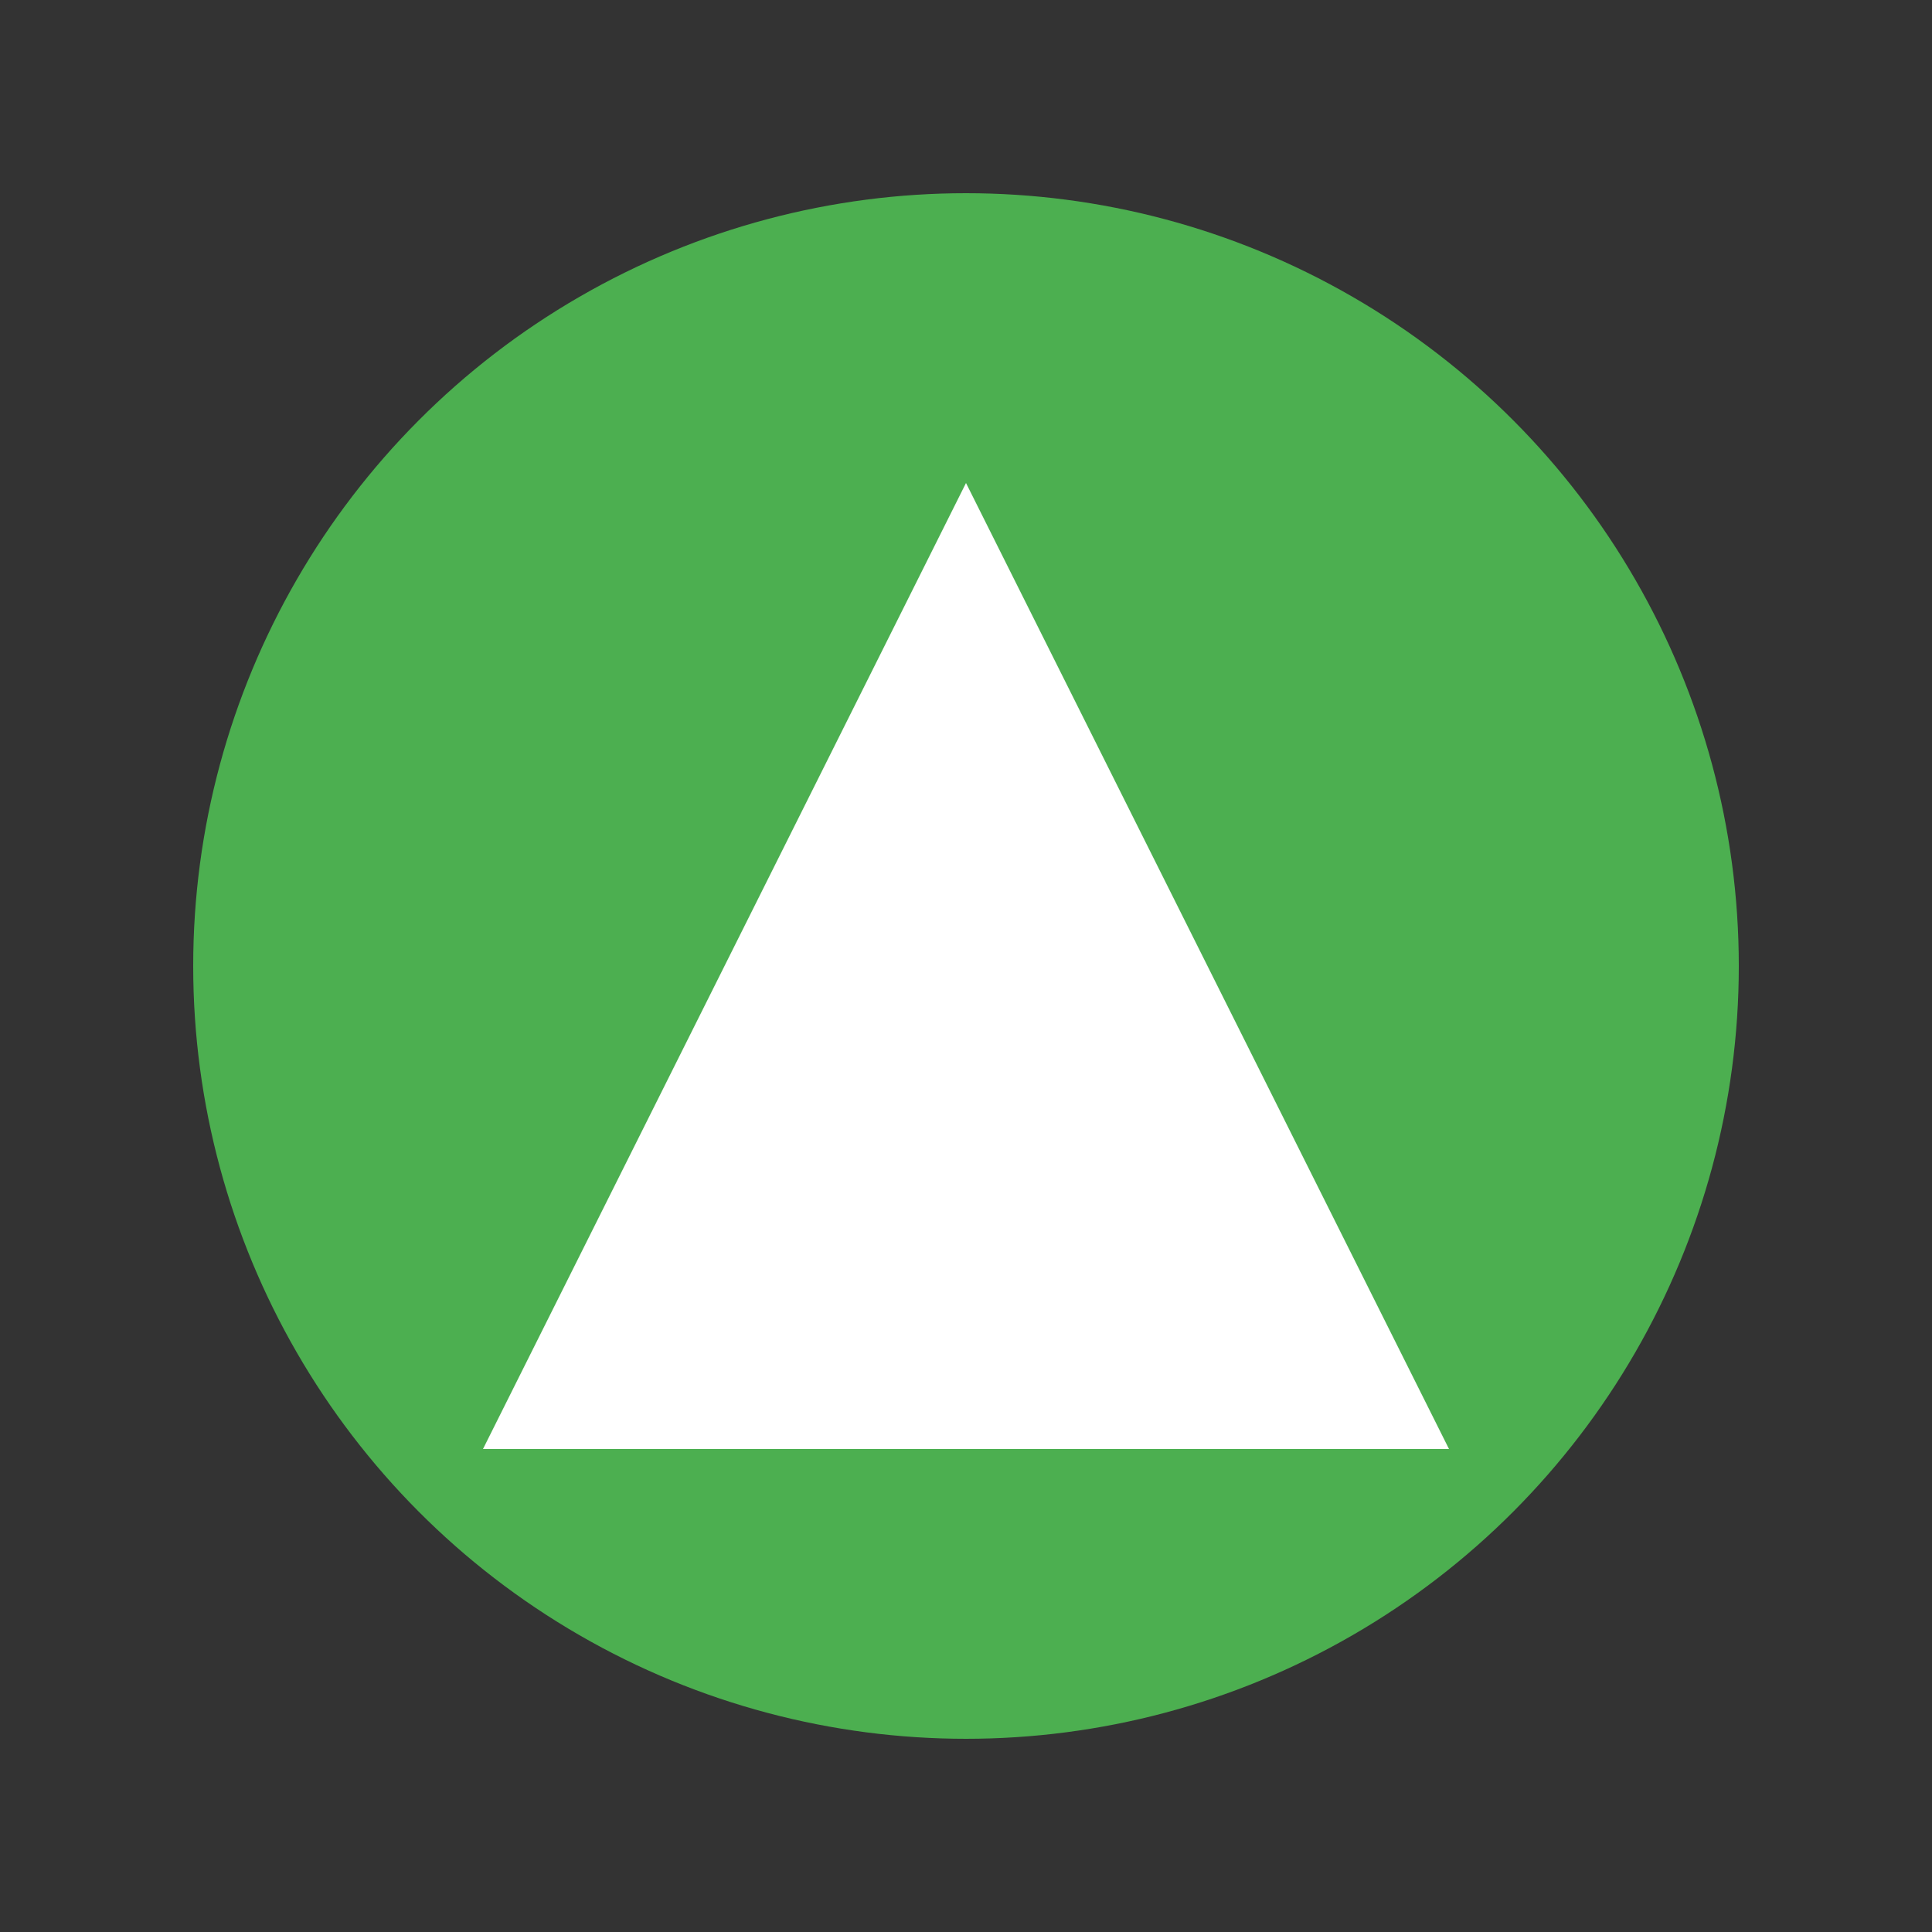 
<svg xmlns="http://www.w3.org/2000/svg" viewBox="0 0 200 200">
  <rect x="0" y="0" width="200" height="200" fill="#333333" stroke="none"/>
  <g>
    <circle cx="100" cy="100" r="80" fill="#4CAF50" />
    <path d="M 100,50 L 150,150 L 50,150 Z" fill="#fff" />
  </g>
  <animateTransform attributeName="transform" type="rotate" from="0 100 100" to="360 100 100" dur="10s" repeatCount="indefinite" />
</svg>
